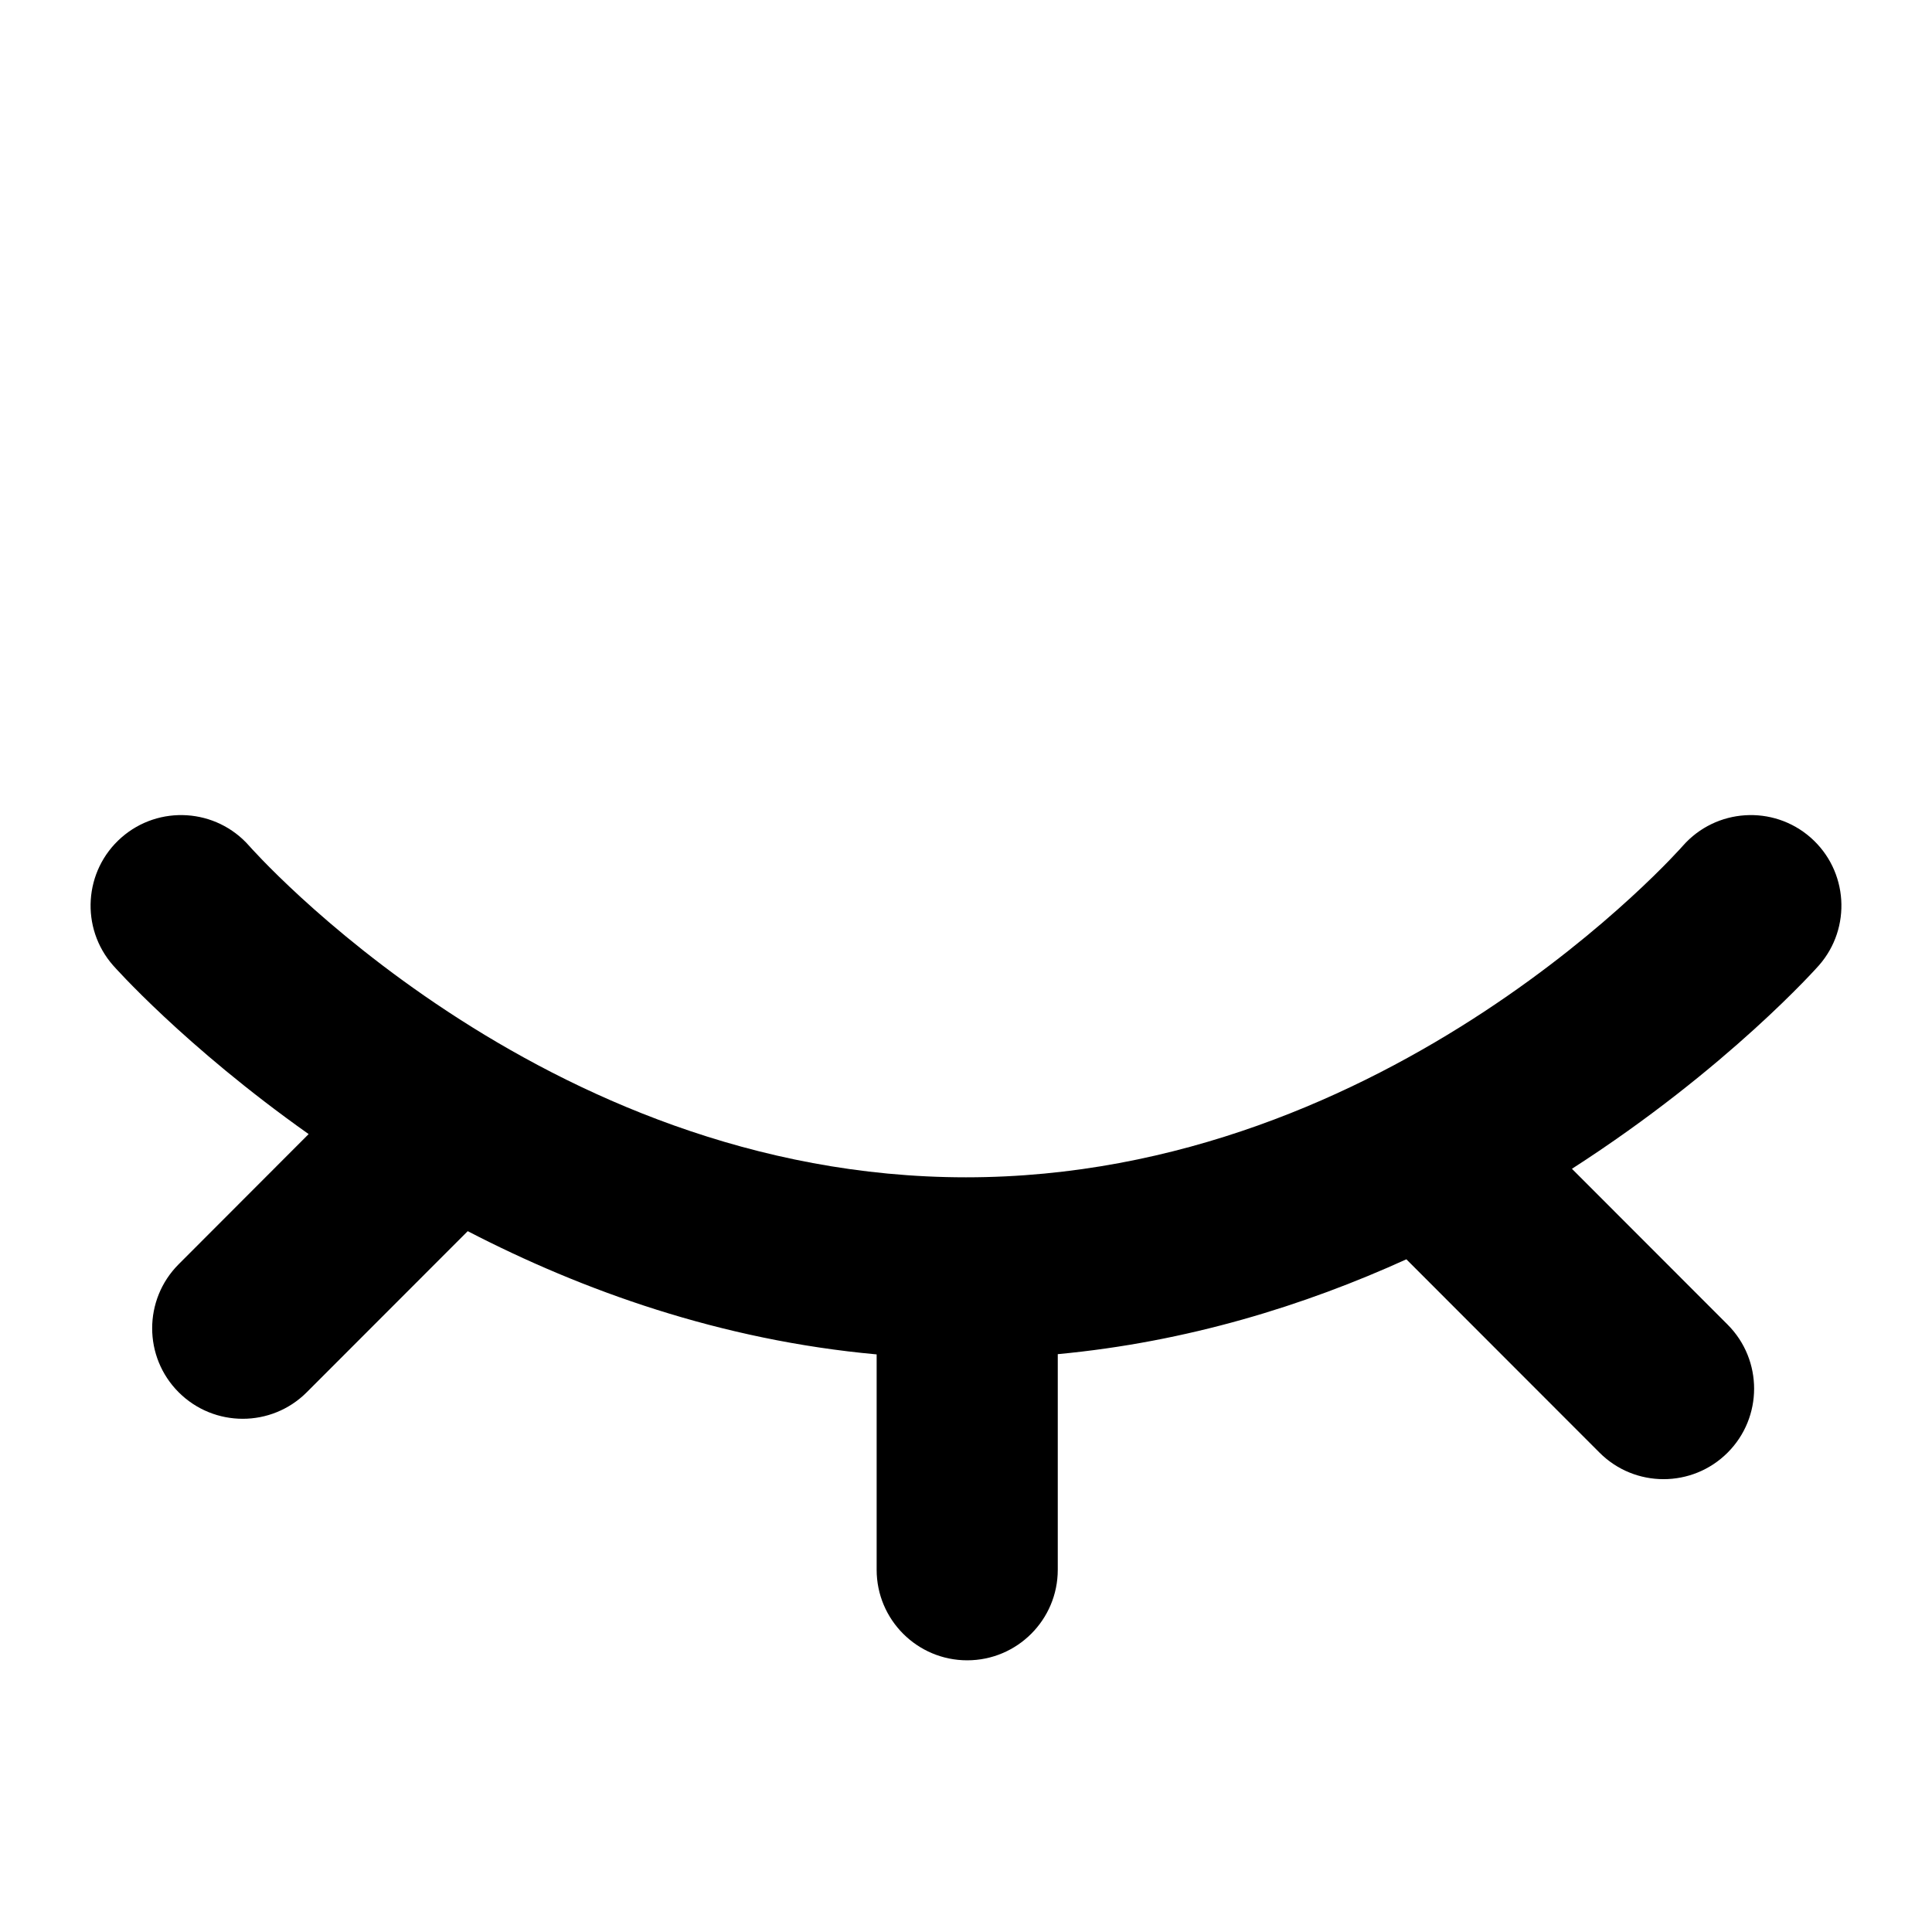 <?xml version="1.0" ?><!DOCTYPE svg  PUBLIC '-//W3C//DTD SVG 1.1//EN'  'http://www.w3.org/Graphics/SVG/1.1/DTD/svg11.dtd'><!-- Скачано с сайта svg4.ru / Downloaded from svg4.ru -->
<svg fill="#000000" width="800px" height="800px" viewBox="0 0 32 32" style="fill-rule:evenodd;clip-rule:evenodd;stroke-linejoin:round;stroke-miterlimit:2;" version="1.1" xml:space="preserve" xmlns="http://www.w3.org/2000/svg" xmlns:serif="http://www.serif.com/" xmlns:xlink="http://www.w3.org/1999/xlink"><path d="M5.112,18.784l-2.153,2.156c-0.585,0.586 -0.585,1.536 0.001,2.121c0.586,0.585 1.536,0.585 2.121,-0.001l2.666,-2.668c1.898,0.983 4.19,1.806 6.773,2.041l0,3.567c0,0.828 0.672,1.5 1.5,1.5c0.828,-0 1.5,-0.672 1.5,-1.5l0,-3.571c2.147,-0.201 4.091,-0.806 5.774,-1.571l3.199,3.202c0.585,0.586 1.535,0.586 2.121,0.001c0.586,-0.585 0.586,-1.535 0.001,-2.121l-2.579,-2.581c2.59,-1.665 4.091,-3.369 4.091,-3.369c0.546,-0.622 0.485,-1.57 -0.137,-2.117c-0.622,-0.546 -1.57,-0.485 -2.117,0.137c0,-0 -4.814,5.49 -11.873,5.49c-7.059,0 -11.873,-5.49 -11.873,-5.49c-0.547,-0.622 -1.495,-0.683 -2.117,-0.137c-0.622,0.547 -0.683,1.495 -0.137,2.117c0,0 1.175,1.334 3.239,2.794Z"/><g id="Icon"/></svg>